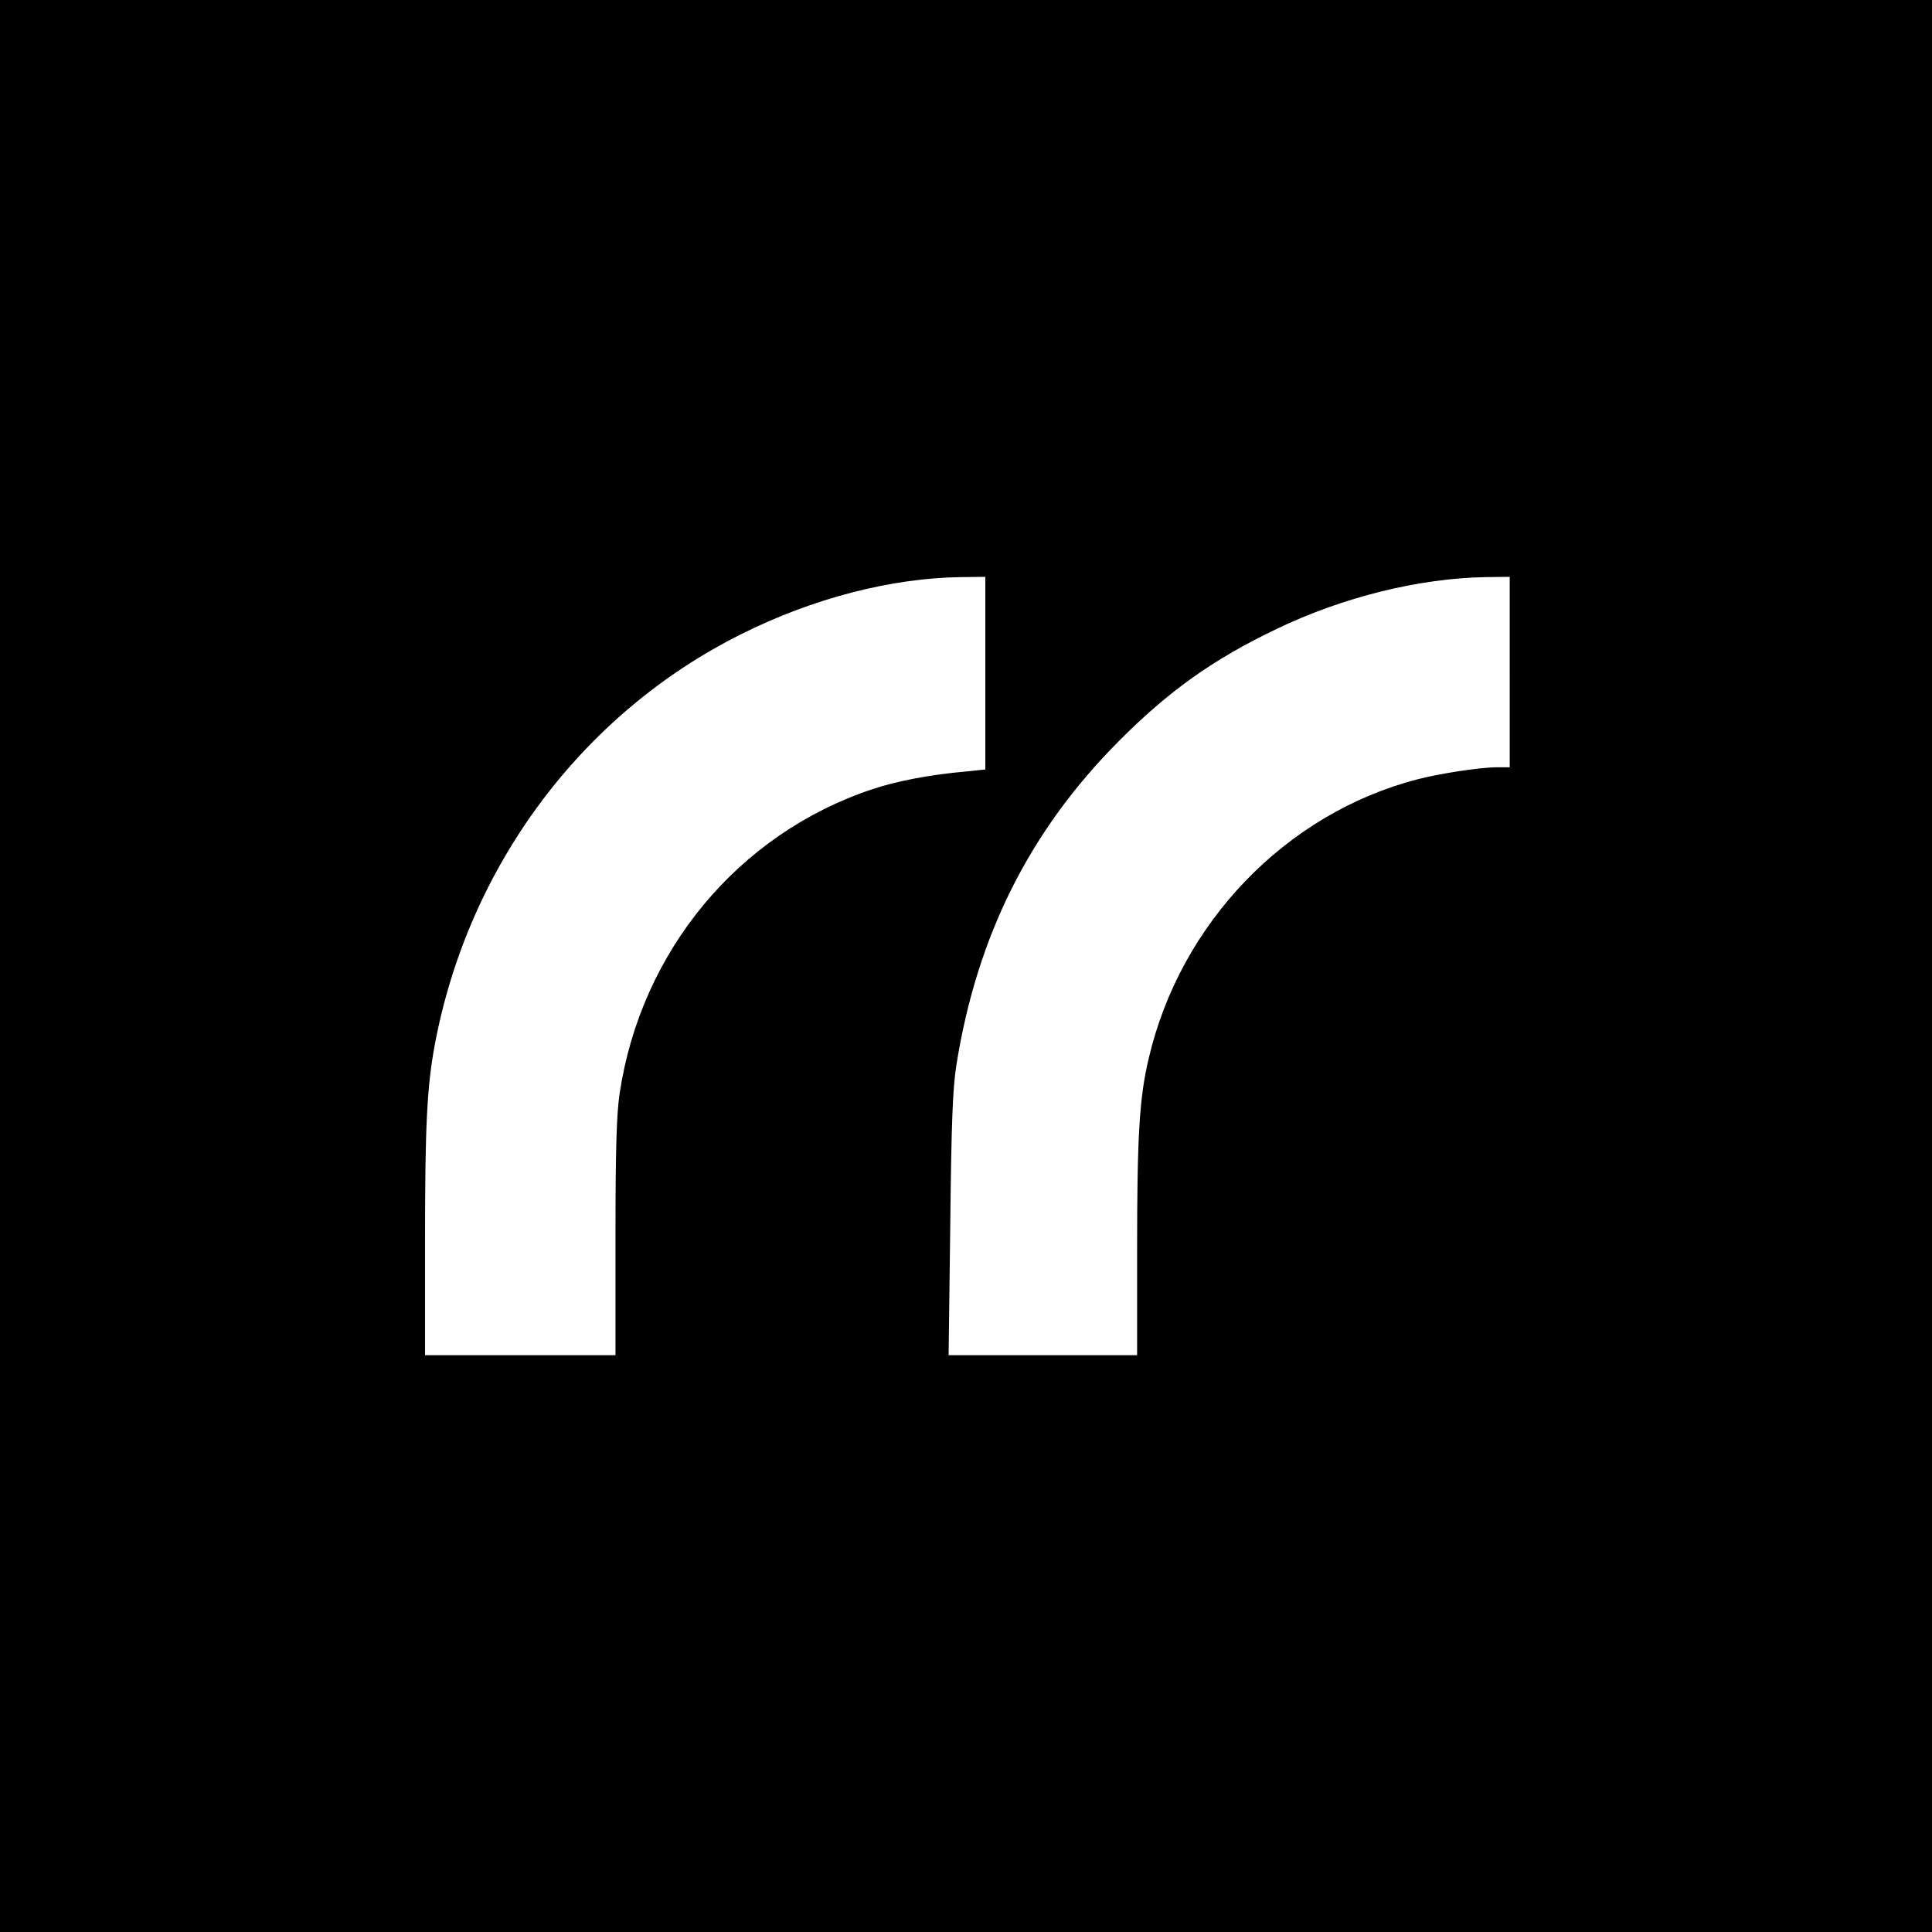 <?xml version="1.0" standalone="no"?>
<!DOCTYPE svg PUBLIC "-//W3C//DTD SVG 20010904//EN"
 "http://www.w3.org/TR/2001/REC-SVG-20010904/DTD/svg10.dtd">
<svg version="1.0" xmlns="http://www.w3.org/2000/svg"
 width="700pt" height="700pt" viewBox="0 0 700 700"
 preserveAspectRatio="xMidYMid meet">
<g transform="translate(0,700) scale(0.1,-0.1)"
fill="#000000" stroke="none">
<path d="M0 3500 l0 -3500 3500 0 3500 0 0 3500 0 3500 -3500 0 -3500 0 0
-3500z m3570 1061 l0 -349 -67 -7 c-129 -11 -256 -35 -344 -65 -485 -162 -837
-587 -914 -1102 -11 -74 -15 -200 -15 -523 l0 -425 -345 0 -345 0 0 419 c0
414 7 552 35 704 121 648 533 1201 1110 1489 259 130 545 204 798 207 l87 1 0
-349z m1900 4 l0 -345 -47 0 c-60 0 -209 -23 -289 -44 -476 -124 -858 -521
-972 -1011 -34 -142 -42 -283 -42 -692 l0 -383 -341 0 -342 0 6 473 c4 372 9
494 22 577 74 468 266 851 589 1175 180 181 341 296 571 406 241 116 518 184
758 188 l87 1 0 -345z"/>
</g>
</svg>
